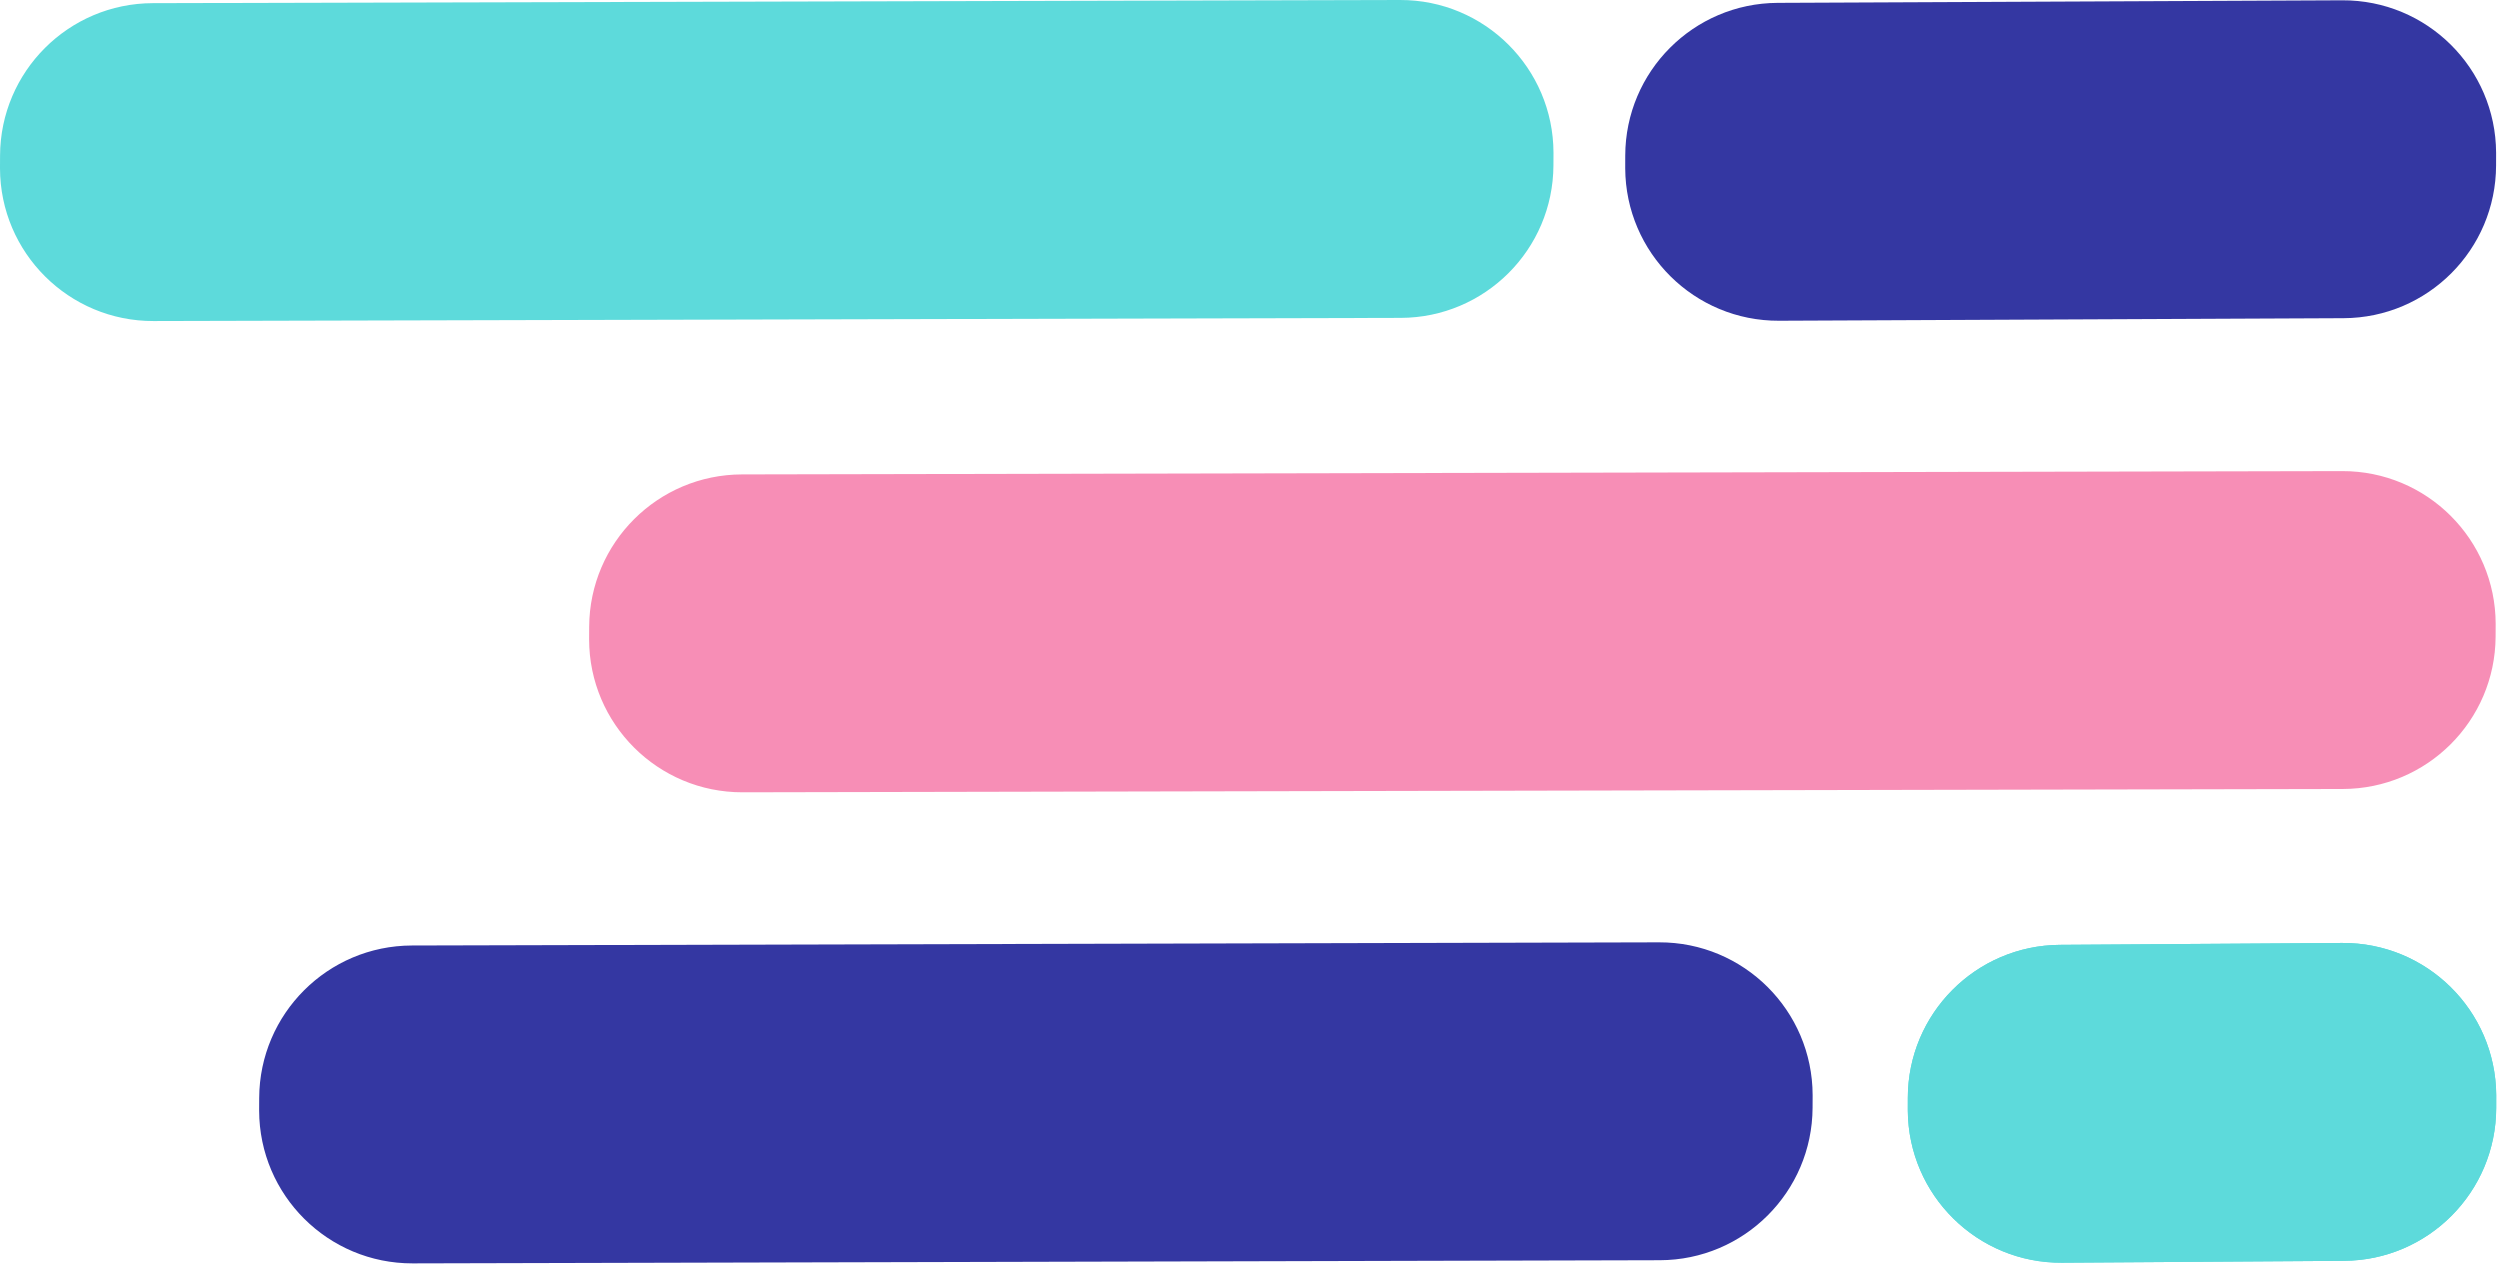 <svg width="457" height="231" viewBox="0 0 457 231" fill="none" xmlns="http://www.w3.org/2000/svg">
<path fill-rule="evenodd" clip-rule="evenodd" d="M135.635 86.723L428.158 86.118C443.617 86.086 456.176 98.593 456.208 114.052C456.208 114.122 456.208 114.192 456.207 114.262L456.196 116.387C456.113 131.765 443.64 144.196 428.262 144.227L135.739 144.832C120.28 144.864 107.721 132.357 107.69 116.898C107.689 116.828 107.689 116.758 107.69 116.689L107.701 114.563C107.785 99.185 120.257 86.754 135.635 86.723Z" fill="#F78EB6"/>
<path fill-rule="evenodd" clip-rule="evenodd" d="M27.93 0.578L255.915 9.19463e-05C271.374 -0.039 283.939 12.461 283.978 27.921C283.978 27.986 283.978 28.05 283.978 28.115L283.968 30.241C283.9 45.624 271.431 58.07 256.048 58.109L28.063 58.687C12.603 58.727 0.039 46.226 8.99909e-05 30.767C-7.42865e-05 30.702 -1.36483e-05 30.637 0 30.572L0.01 28.447C0.077 13.063 12.547 0.617 27.93 0.578Z" fill="#5DDADB"/>
<path fill-rule="evenodd" clip-rule="evenodd" d="M376.552 172.717L428.132 172.372C443.591 172.268 456.207 184.716 456.311 200.176C456.311 200.254 456.311 200.332 456.311 200.41L456.308 202.534C456.282 217.902 443.871 230.376 428.503 230.479L376.923 230.824C361.464 230.927 348.848 218.479 348.745 203.02C348.744 202.942 348.744 202.864 348.744 202.786L348.748 200.662C348.773 185.293 361.184 172.82 376.552 172.717Z" fill="#5DDADB"/>
<path fill-rule="evenodd" clip-rule="evenodd" d="M376.552 172.717L428.132 172.372C443.591 172.268 456.207 184.716 456.311 200.176C456.311 200.254 456.311 200.332 456.311 200.41L456.308 202.534C456.282 217.902 443.871 230.376 428.503 230.479L376.923 230.824C361.464 230.927 348.848 218.479 348.745 203.02C348.744 202.942 348.744 202.864 348.744 202.786L348.748 200.662C348.773 185.293 361.184 172.82 376.552 172.717Z" fill="#5DDADB"/>
<path fill-rule="evenodd" clip-rule="evenodd" d="M75.301 172.837L303.286 172.259C318.746 172.22 331.31 184.72 331.349 200.18C331.349 200.245 331.349 200.309 331.349 200.374L331.339 202.5C331.272 217.883 318.802 230.329 303.419 230.368L75.434 230.946C59.974 230.985 47.41 218.485 47.371 203.025C47.371 202.96 47.371 202.896 47.371 202.831L47.381 200.705C47.449 185.322 59.918 172.876 75.301 172.837Z" fill="#3437A2"/>
<path fill-rule="evenodd" clip-rule="evenodd" d="M324.959 0.524L428.17 0.057C443.629 -0.013 456.218 12.463 456.288 27.922C456.288 27.987 456.289 28.052 456.288 28.118L456.283 30.243C456.245 45.626 443.801 58.096 428.418 58.165L325.207 58.632C309.748 58.702 297.159 46.226 297.089 30.767C297.089 30.702 297.089 30.637 297.089 30.571L297.094 28.446C297.132 13.063 309.576 0.593 324.959 0.524Z" fill="#3437A2"/>
</svg>
